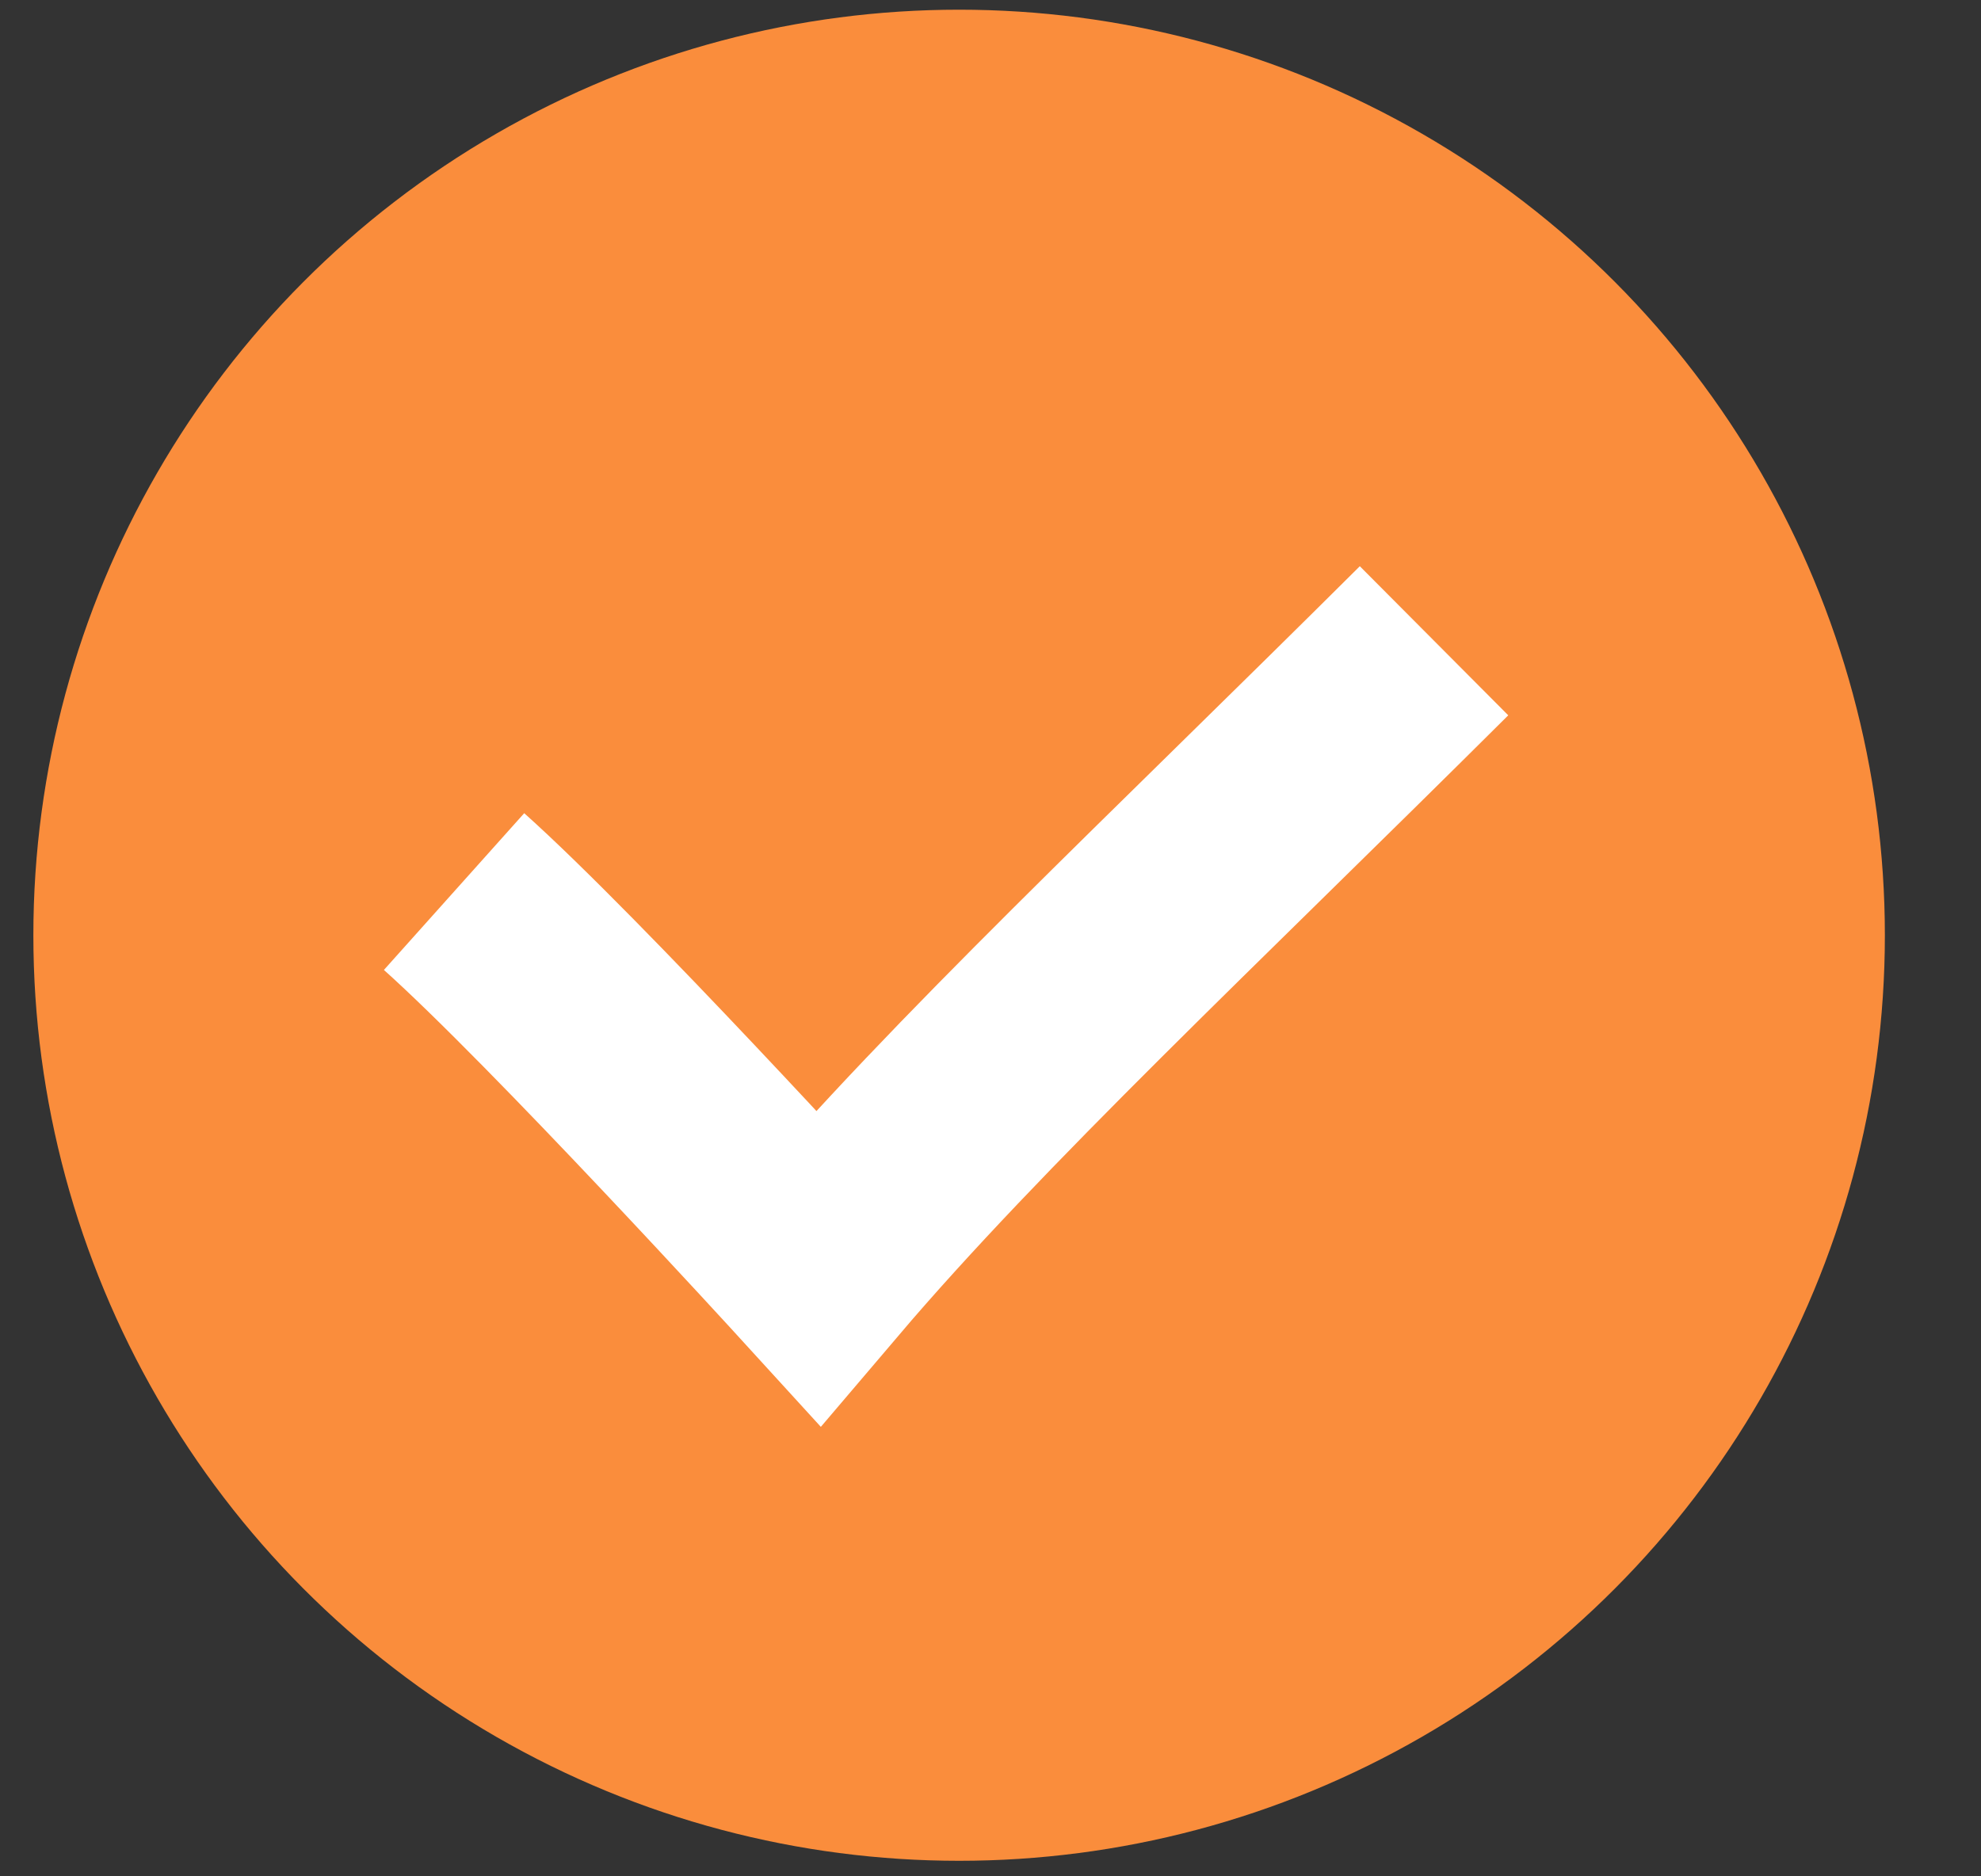 <?xml version="1.0" encoding="UTF-8"?> <svg xmlns="http://www.w3.org/2000/svg" width="19" height="18" viewBox="0 0 19 18" fill="none"><rect x="0" y="0" width="19" height="18" fill="#333333" stroke="none"/><circle cx="9.199" cy="8.972" r="8.879" fill="#FA8D3C"></circle><path d="M4.355 8.553C5.43 9.515 7.846 12.162 7.846 12.162C9.278 10.478 11.337 8.553 13.754 6.147" stroke="white" stroke-width="2.018"></path></svg> 